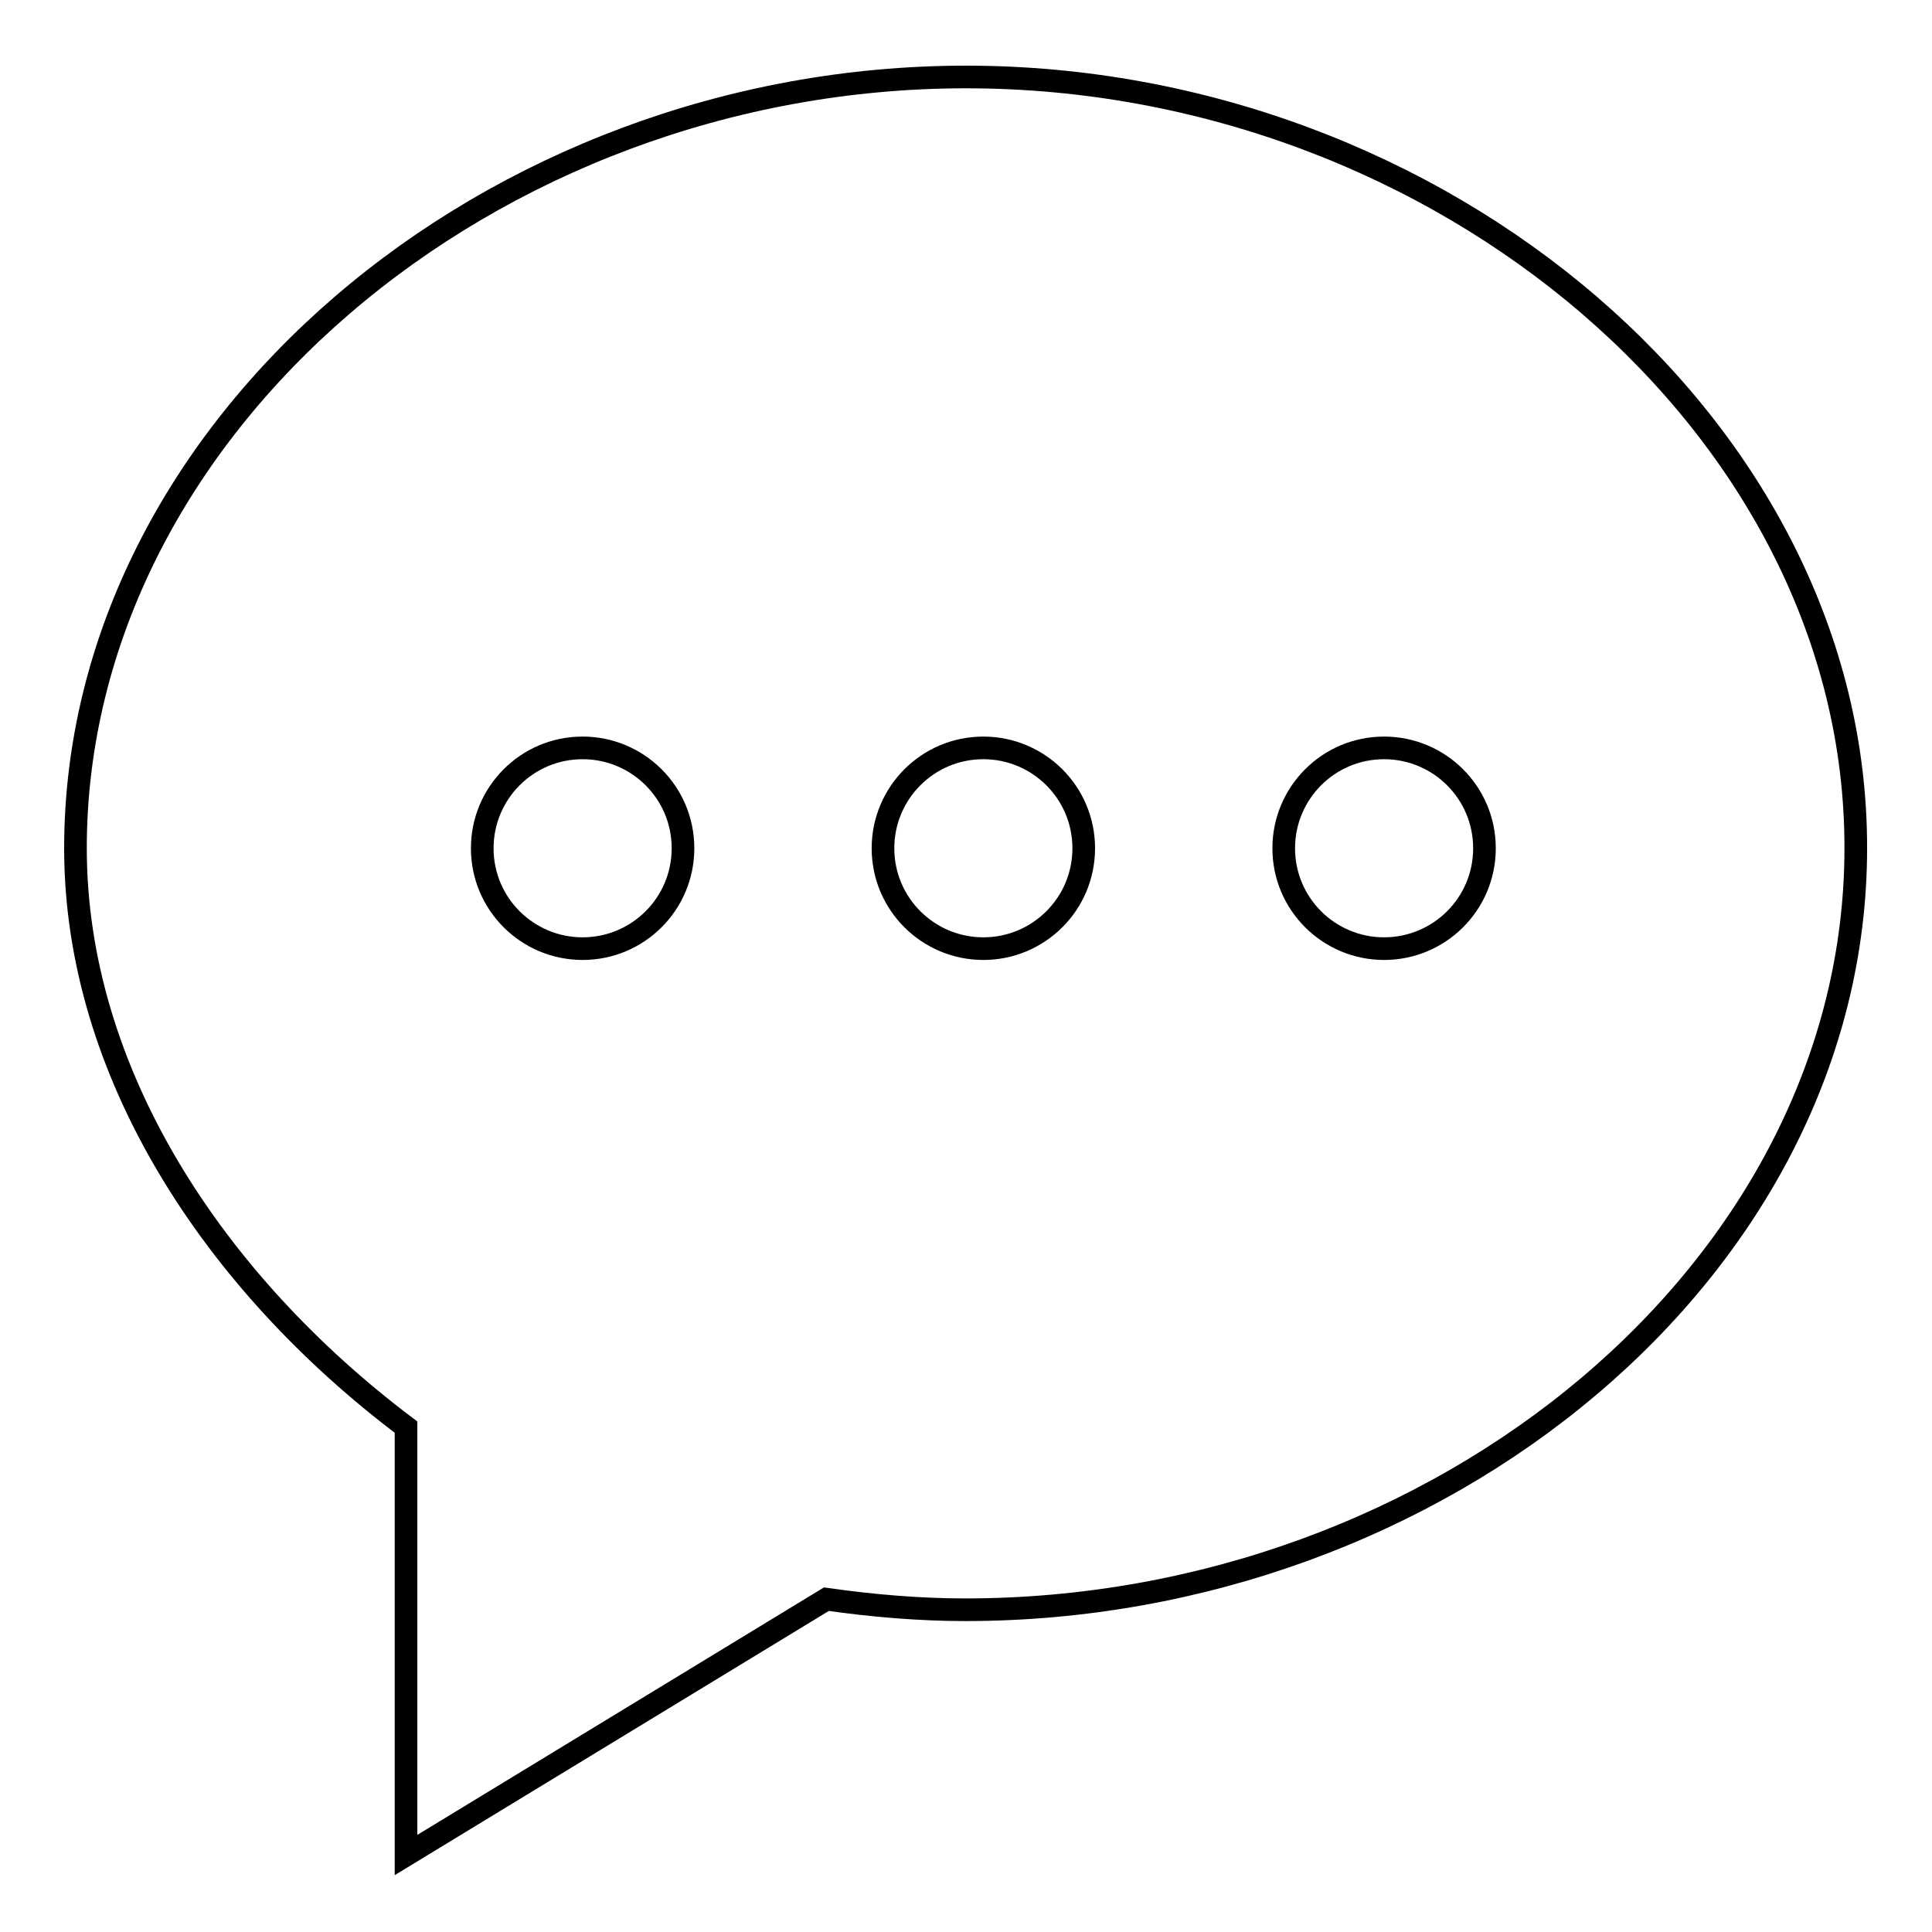 <?xml version="1.0" encoding="utf-8"?>
<!-- Svg Vector Icons : http://www.onlinewebfonts.com/icon -->
<!DOCTYPE svg PUBLIC "-//W3C//DTD SVG 1.1//EN" "http://www.w3.org/Graphics/SVG/1.1/DTD/svg11.dtd">
<svg version="1.1" xmlns="http://www.w3.org/2000/svg" xmlns:xlink="http://www.w3.org/1999/xlink" x="0px" y="0px" viewBox="0 0 256 256" enable-background="new 0 0 256 256" xml:space="preserve">
<g><g><path stroke-width="3" fill-opacity="0" stroke="#000000"  d="M128,10.2c-63,0-118,46.5-118,102.2c0,29.7,18.3,57.5,43.8,76.7v56.7l55.7-33.9c6.3,0.9,12.5,1.4,18.4,1.4c63,0,118-45.3,118-100.9C246,56.8,191,10.2,128,10.2z M77.2,125.7c-7.3,0-13.3-5.9-13.3-13.3c0-7.3,5.9-13.3,13.3-13.3c7.3,0,13.3,5.9,13.3,13.3C90.5,119.8,84.5,125.7,77.2,125.7z M130.3,125.7c-7.3,0-13.3-5.9-13.3-13.3c0-7.3,5.9-13.3,13.3-13.3c7.3,0,13.3,5.9,13.3,13.3C143.6,119.8,137.6,125.7,130.3,125.7z M183.4,125.7c-7.3,0-13.3-5.9-13.3-13.3c0-7.3,5.9-13.3,13.3-13.3c7.3,0,13.3,5.9,13.3,13.3C196.7,119.8,190.7,125.7,183.4,125.7z"/></g></g>
</svg>